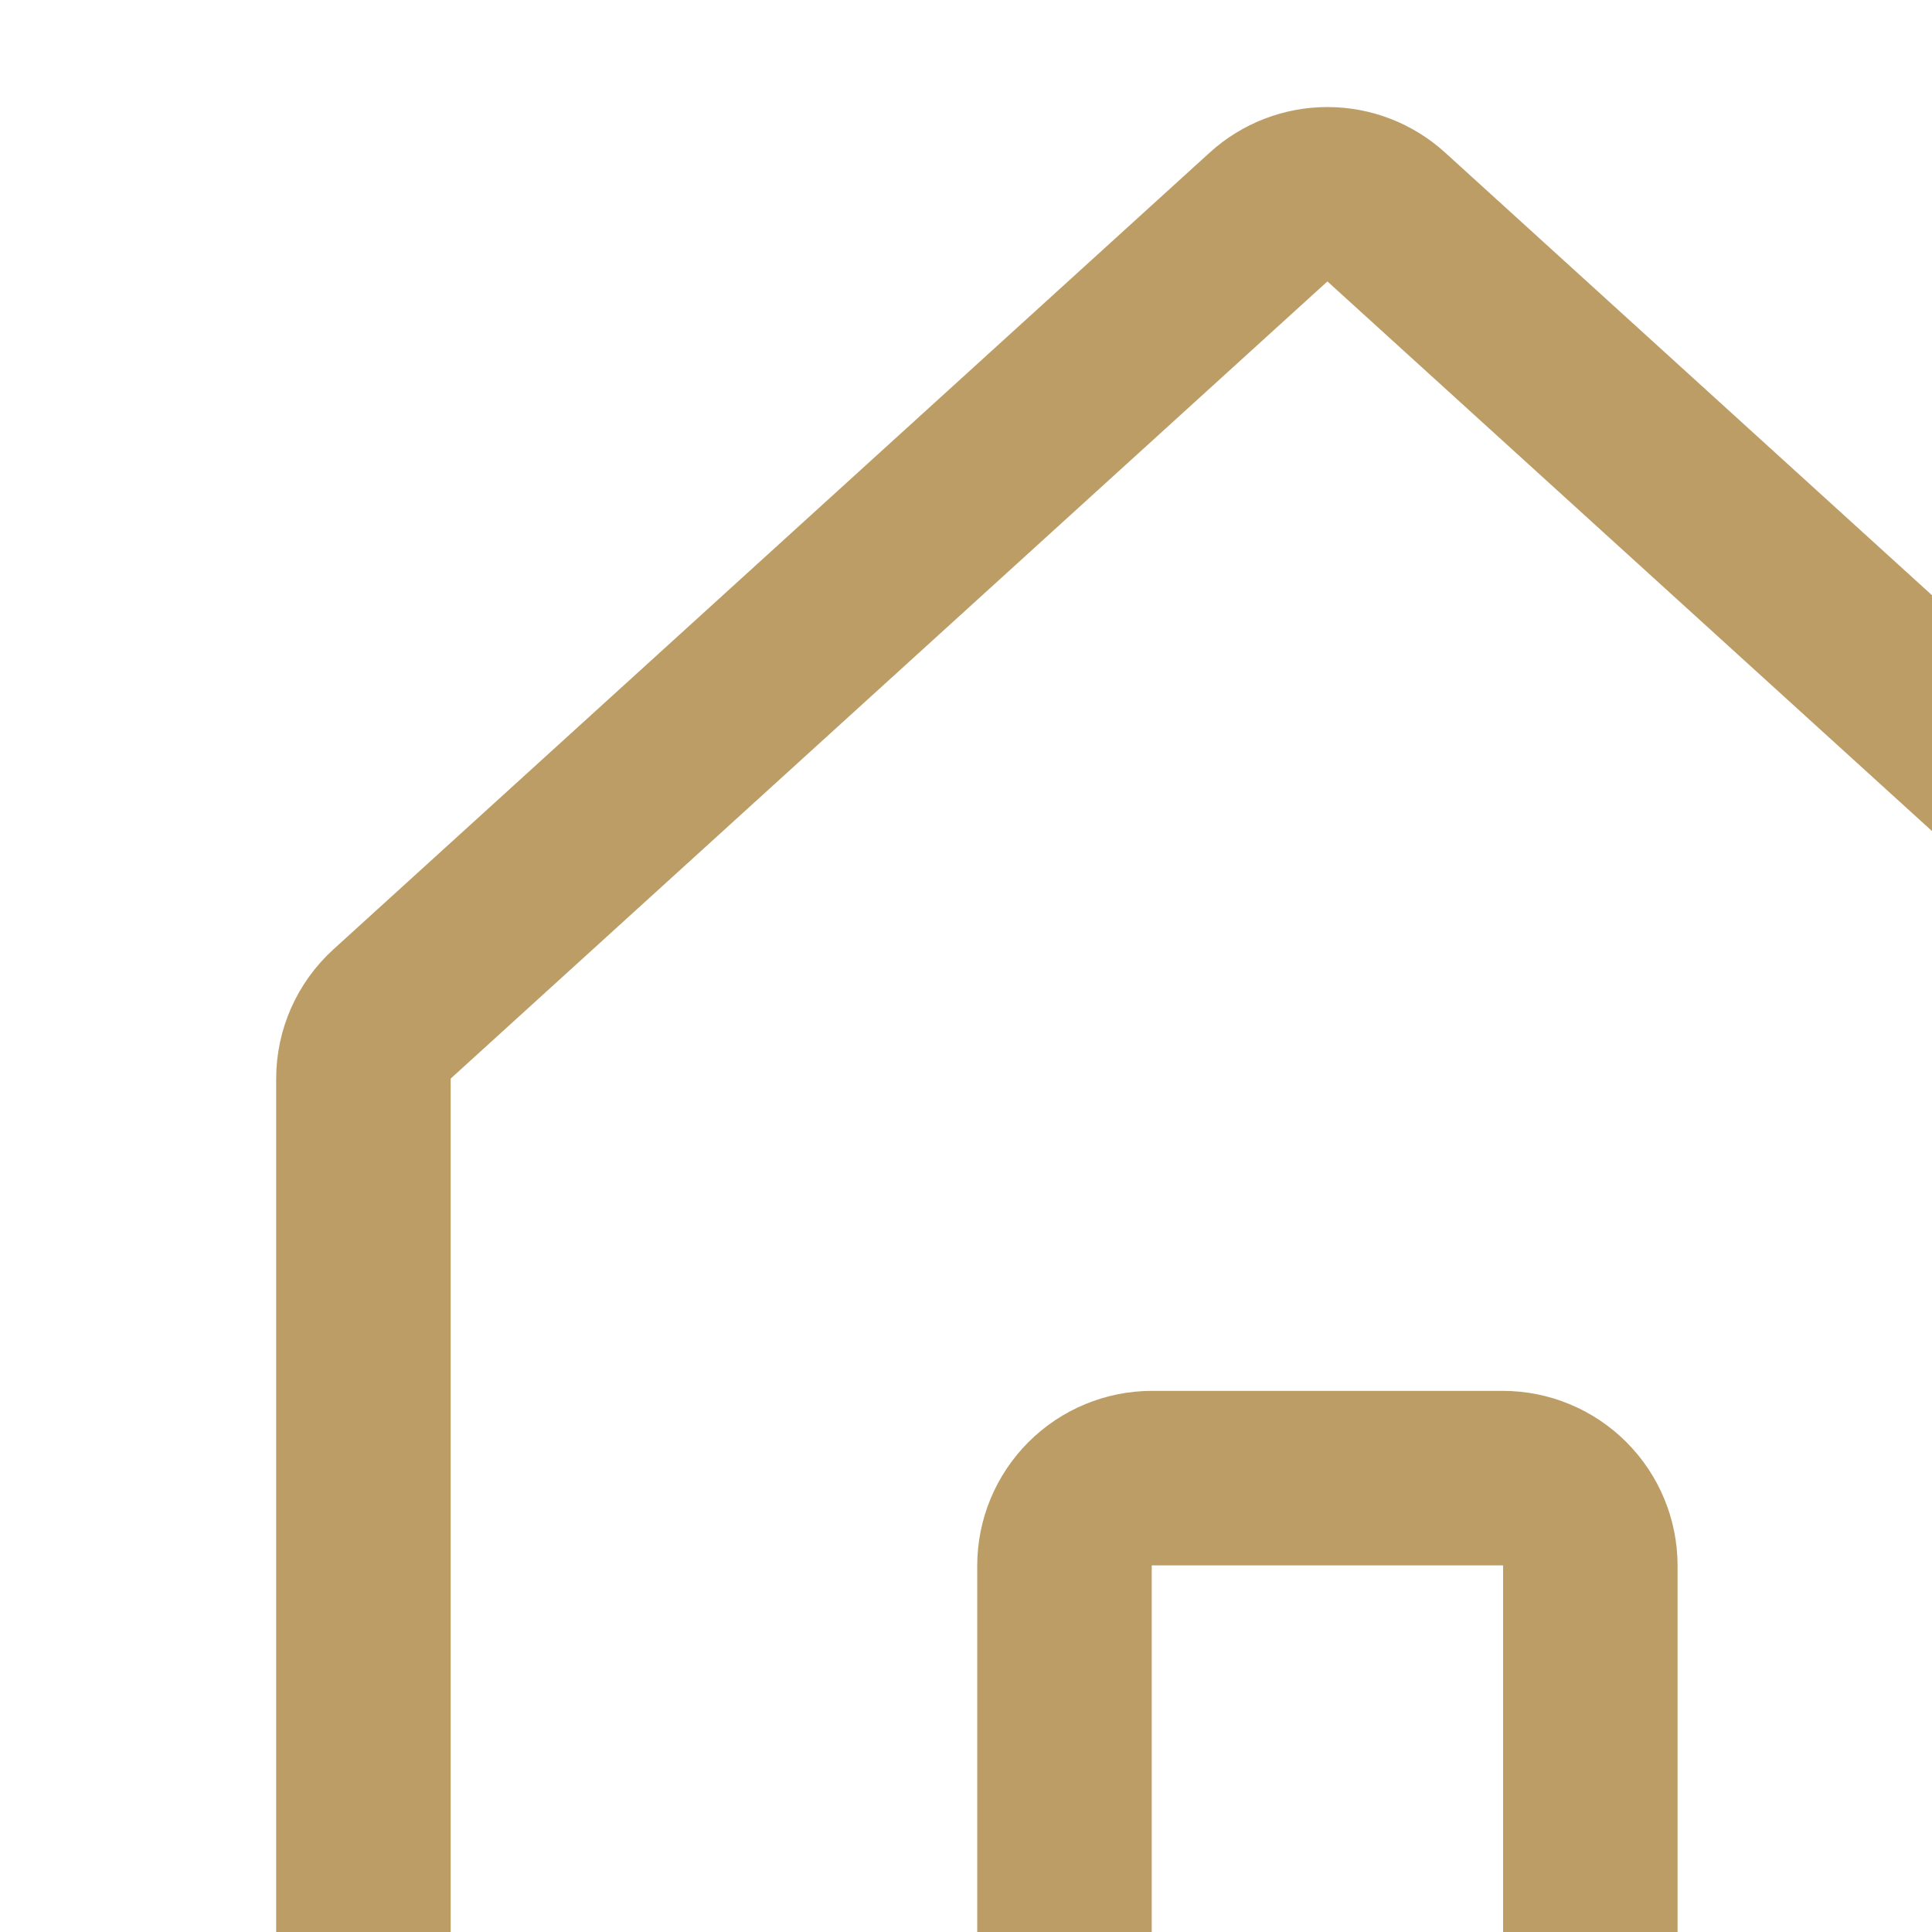 <?xml version="1.0" encoding="UTF-8"?> <svg xmlns="http://www.w3.org/2000/svg" width="310" height="310" viewBox="0 0 310 310" fill="none"> <path d="M255.177 335.611V251.235C255.177 247.505 253.696 243.928 251.058 241.291C248.421 238.654 244.844 237.172 241.115 237.172H184.865C181.135 237.172 177.558 238.654 174.921 241.291C172.284 243.928 170.802 247.505 170.802 251.235V335.611C170.802 339.341 169.321 342.917 166.684 345.554C164.047 348.192 160.471 349.673 156.741 349.674L72.377 349.685C70.53 349.685 68.701 349.322 66.995 348.615C65.288 347.908 63.738 346.873 62.432 345.567C61.126 344.261 60.09 342.711 59.383 341.004C58.676 339.298 58.312 337.469 58.312 335.622V173.094C58.312 171.135 58.722 169.198 59.514 167.406C60.307 165.614 61.465 164.008 62.915 162.69L203.53 34.836C206.118 32.482 209.491 31.178 212.99 31.178C216.488 31.178 219.861 32.482 222.45 34.835L363.085 162.69C364.534 164.008 365.693 165.614 366.485 167.406C367.278 169.198 367.688 171.136 367.688 173.095V335.622C367.688 337.469 367.324 339.298 366.617 341.004C365.91 342.711 364.874 344.261 363.568 345.567C362.262 346.873 360.712 347.908 359.005 348.615C357.299 349.322 355.47 349.685 353.623 349.685L269.238 349.674C265.509 349.673 261.932 348.192 259.295 345.554C256.659 342.917 255.177 339.341 255.177 335.611V335.611Z" stroke="#BD9D66" stroke-width="28" stroke-linecap="round" stroke-linejoin="round"></path> </svg> 